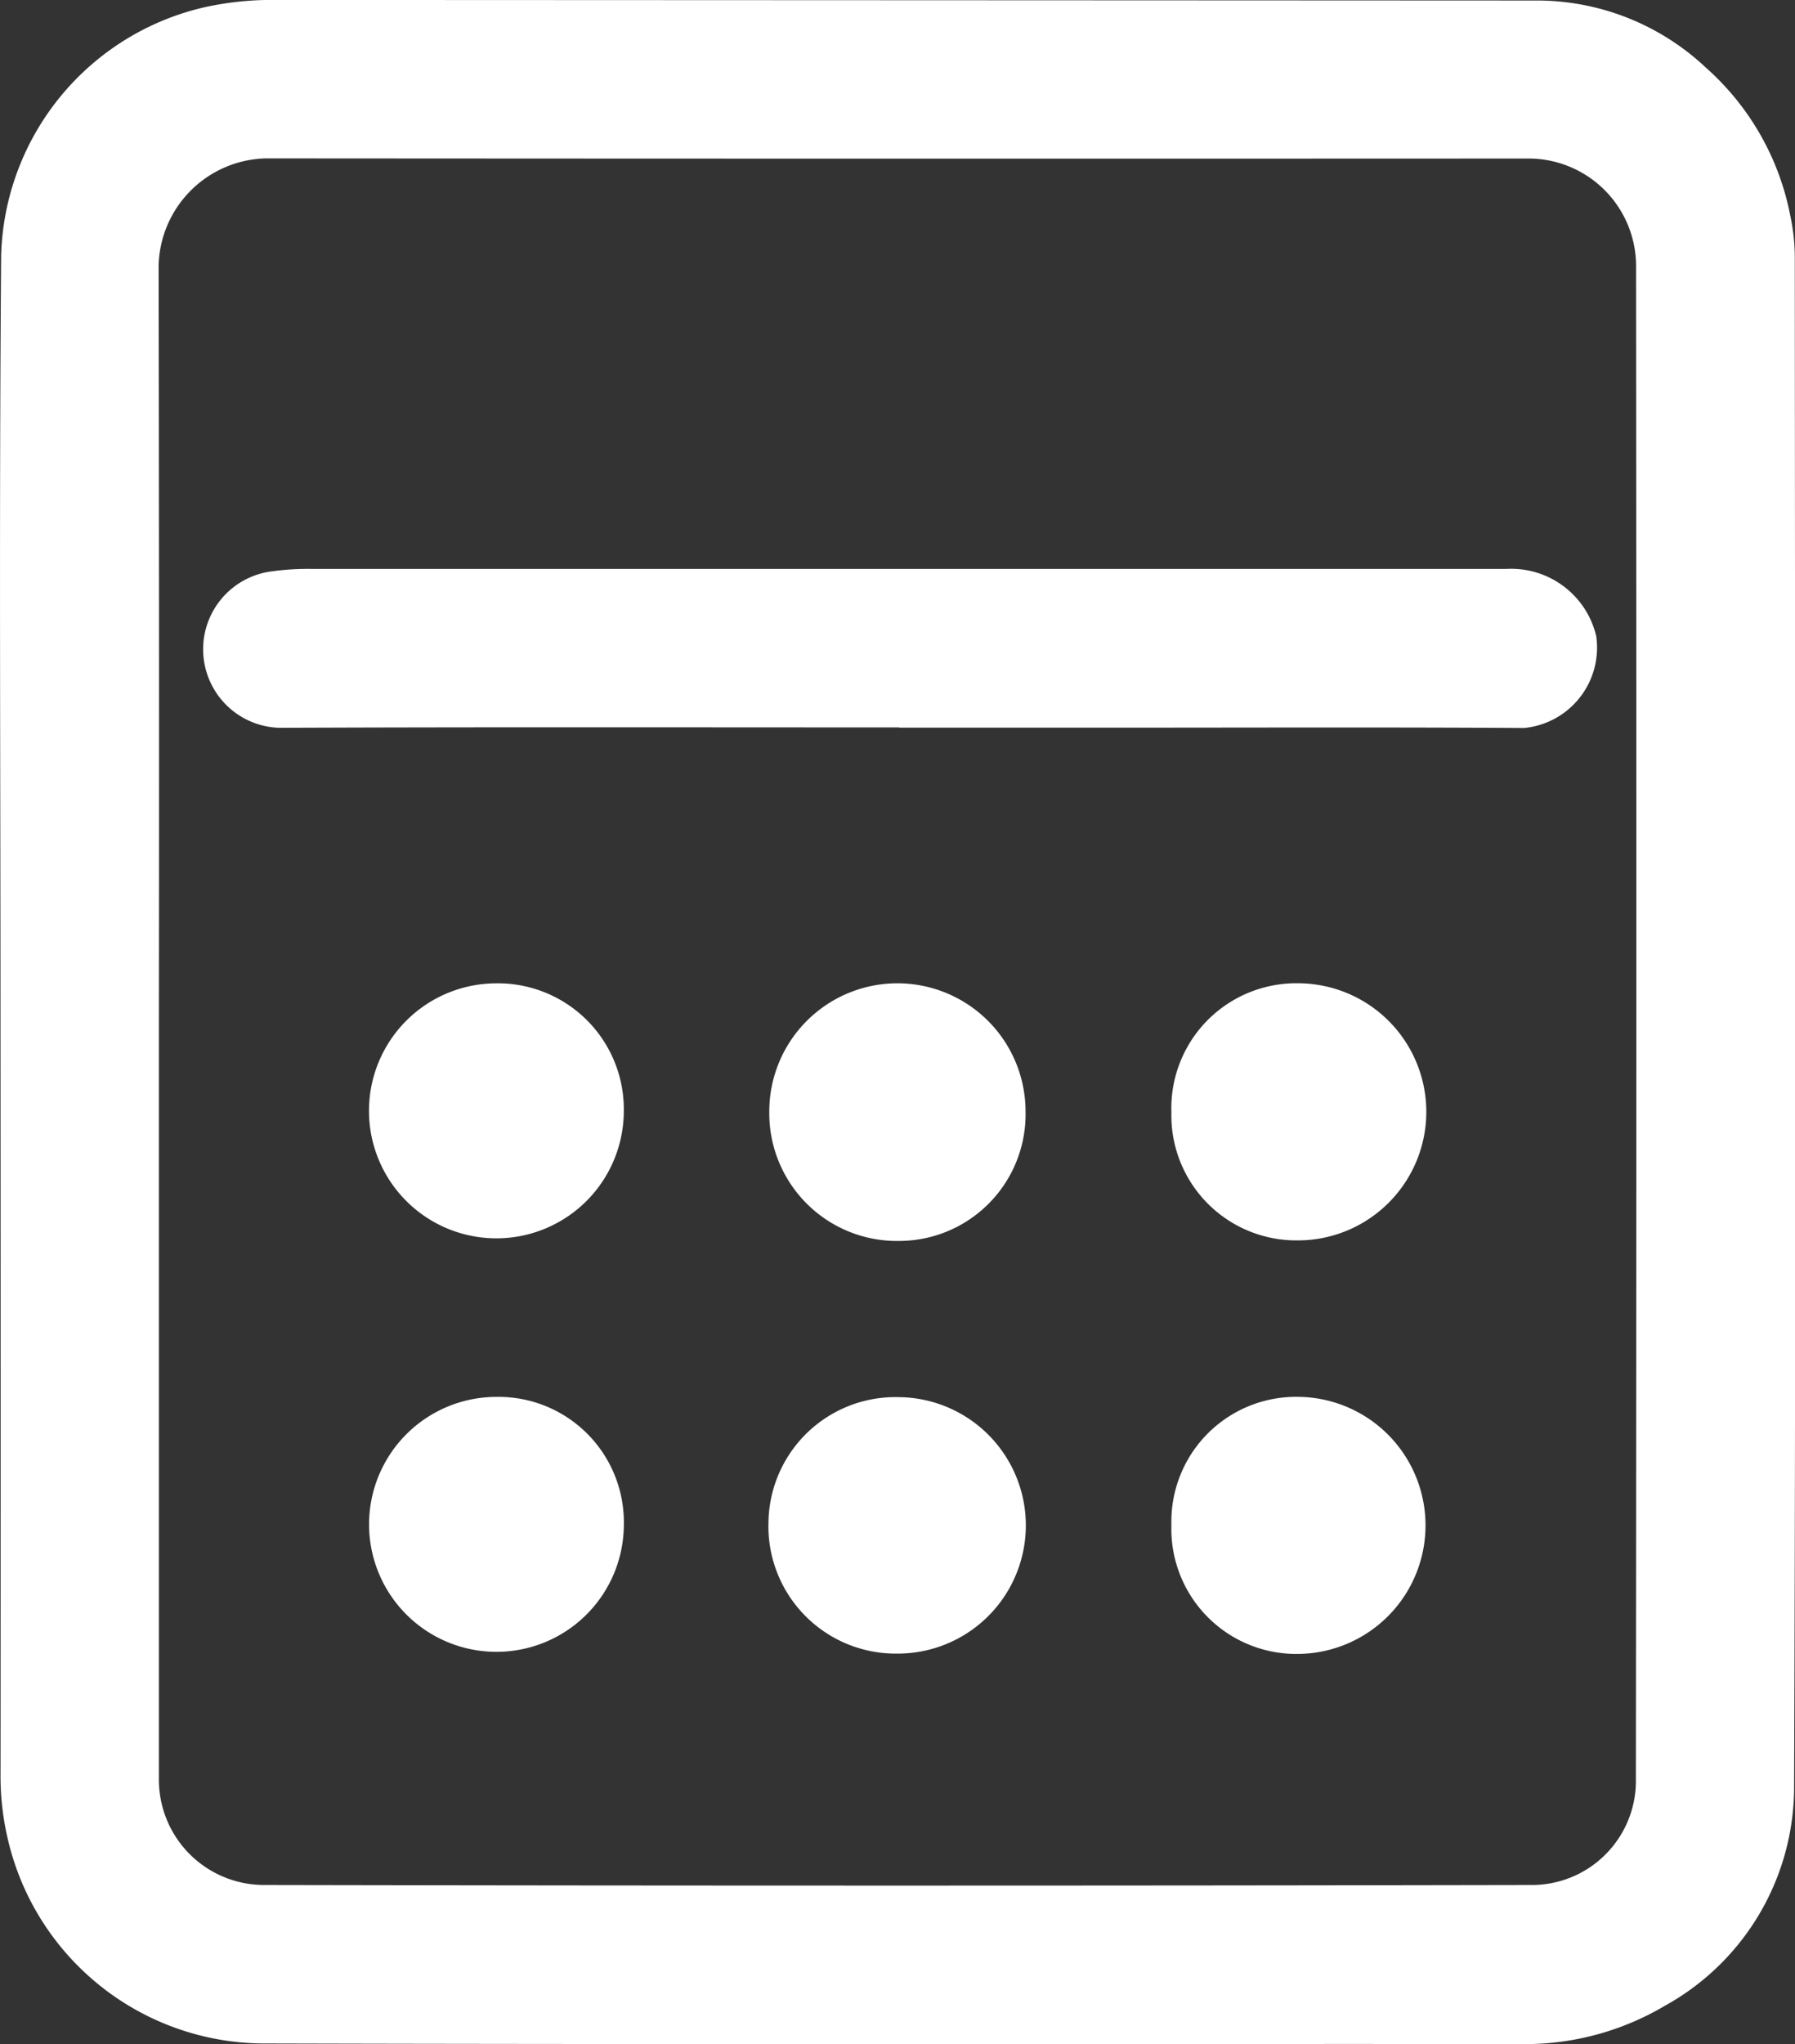 <?xml version="1.0" encoding="UTF-8"?> <svg xmlns="http://www.w3.org/2000/svg" id="kalkulacka" width="72.271" height="82.255" viewBox="0 0 72.271 82.255"><rect x="0" y="0" width="72.271" height="82.255" fill="#333333" stroke="none"/><path id="Path_2232" data-name="Path 2232" d="M331.675,202.768c0-10.285-.057-20.57.026-30.853a10.544,10.544,0,0,1,8.265-10,12.612,12.612,0,0,1,2.791-.277q25.44.011,50.88.023a9.932,9.932,0,0,1,6.7,2.7,10.648,10.648,0,0,1,3.4,5.962,8.114,8.114,0,0,1,.181,1.629c.009,20.523.047,41.045-.028,61.567a10.061,10.061,0,0,1-5.192,8.821,11.069,11.069,0,0,1-5.937,1.545c-16.821-.008-33.643.023-50.464-.022a10.615,10.615,0,0,1-10.328-8.226,11.007,11.007,0,0,1-.292-2.648Q331.685,217.882,331.675,202.768Zm6.378-.075q0,15.251,0,30.5a4.236,4.236,0,0,0,4.25,4.293q25.473.049,50.946,0a4.189,4.189,0,0,0,4.271-4.26q.033-30.469.007-60.94a4.33,4.33,0,0,0-4.286-4.267q-25.438.012-50.877-.006a4.424,4.424,0,0,0-4.323,4.311Q338.069,187.51,338.053,202.692Z" transform="translate(-331.655 -161.64)" fill="#fff"></path><path id="Path_2233" data-name="Path 2233" d="M429.559,363.292c-8.318,0-16.636-.018-24.953.016a3.161,3.161,0,0,1-.479-6.27,10.289,10.289,0,0,1,1.776-.123q24.052,0,48.1,0a3.517,3.517,0,0,1,3.616,2.7,3.247,3.247,0,0,1-2.9,3.7c-5.591-.035-11.183-.013-16.774-.013h-8.387Z" transform="translate(-393.352 -334.023)" fill="#fff"></path><path id="Path_2234" data-name="Path 2234" d="M601.083,509.674a5.14,5.14,0,0,1-5.173-5.192,5.159,5.159,0,0,1,10.318-.033,5.1,5.1,0,0,1-5.143,5.224Z" transform="translate(-564.937 -459.741)" fill="#fff"></path><path id="Path_2235" data-name="Path 2235" d="M595.631,646.41a5.109,5.109,0,0,1,5.233-5.129,5.159,5.159,0,0,1-.06,10.319,5.126,5.126,0,0,1-5.175-5.19Z" transform="translate(-564.691 -585.064)" fill="#fff"></path><path id="Path_2236" data-name="Path 2236" d="M734.022,504.4a5.029,5.029,0,0,1,5.1-5.2,5.173,5.173,0,0,1-.019,10.346A5.031,5.031,0,0,1,734.022,504.4Z" transform="translate(-686.859 -459.636)" fill="#fff"></path><path id="Path_2237" data-name="Path 2237" d="M734.019,646.316a5.02,5.02,0,0,1,5.093-5.136,5.172,5.172,0,0,1,.063,10.343,5.031,5.031,0,0,1-5.155-5.207Z" transform="translate(-686.856 -584.975)" fill="#fff"></path><path id="Path_2238" data-name="Path 2238" d="M468.675,504.379a5.13,5.13,0,1,1-5.159-5.151A5.069,5.069,0,0,1,468.675,504.379Z" transform="translate(-443.559 -459.661)" fill="#fff"></path><path id="Path_2239" data-name="Path 2239" d="M468.684,646.38a5.129,5.129,0,1,1-5.141-5.182A5.048,5.048,0,0,1,468.684,646.38Z" transform="translate(-443.567 -584.991)" fill="#fff"></path></svg> 